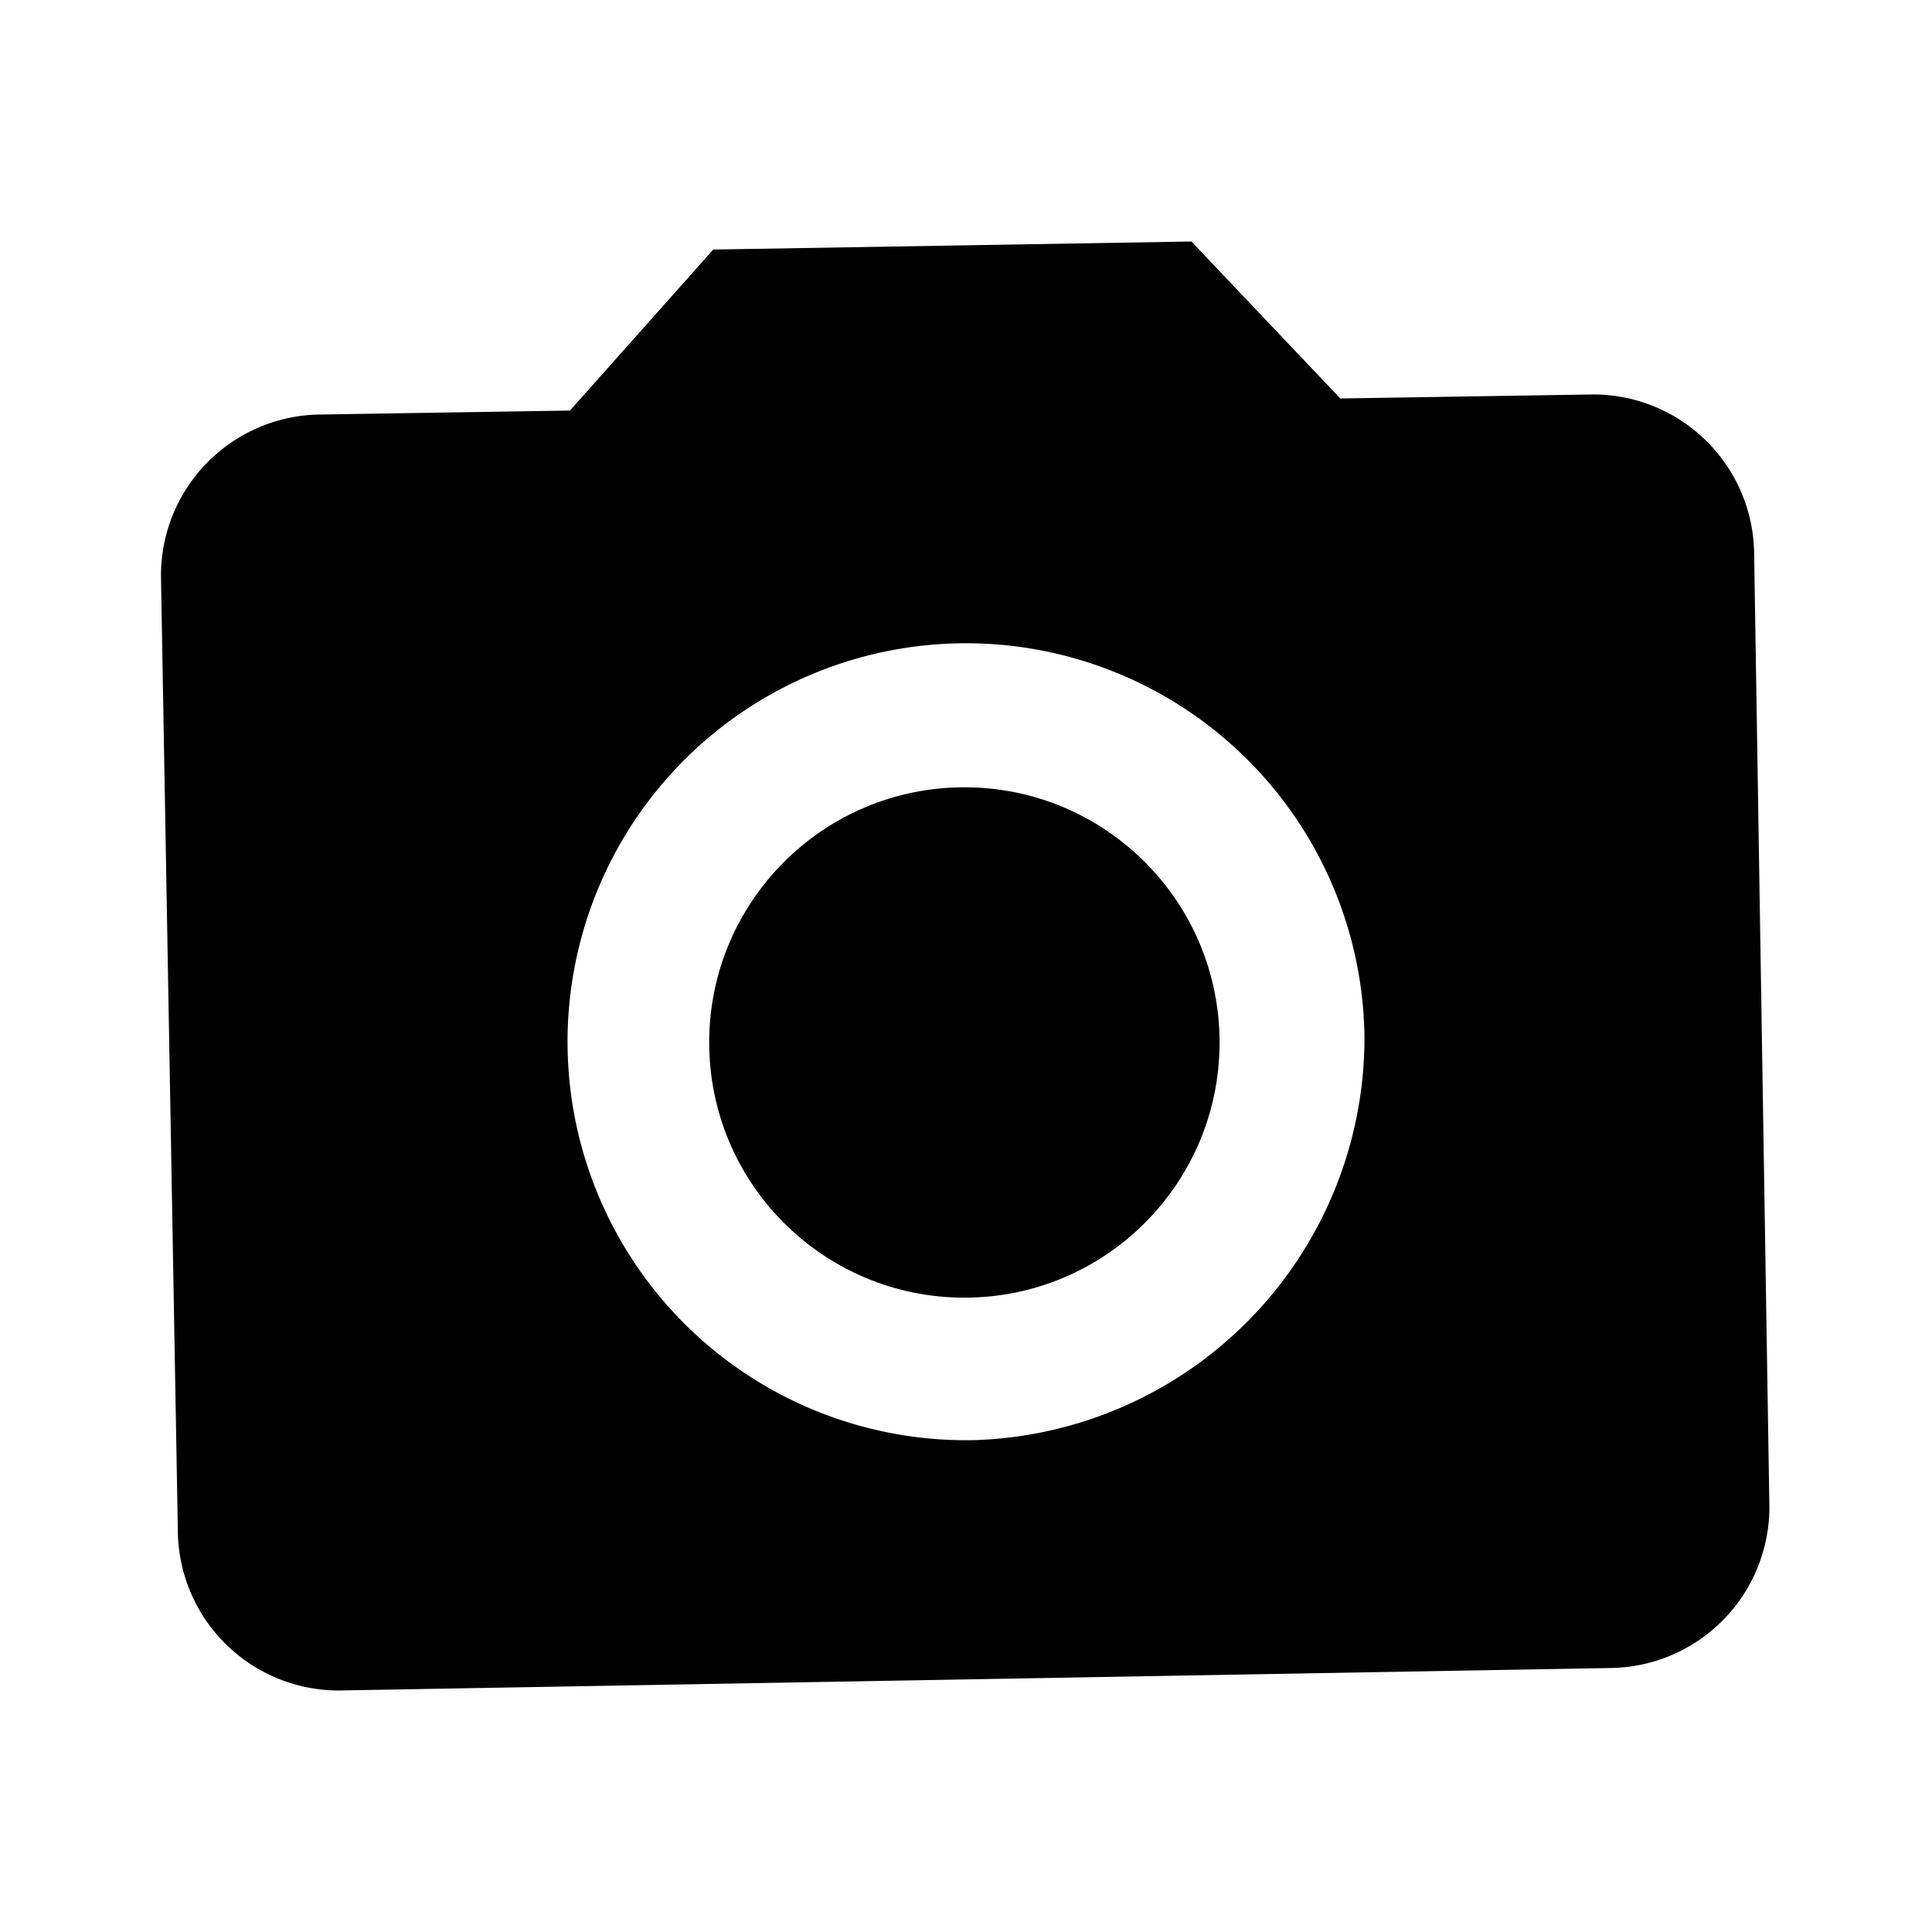 <svg id="Capa_1" data-name="Capa 1" xmlns="http://www.w3.org/2000/svg" xmlns:xlink="http://www.w3.org/1999/xlink" viewBox="0 0 24 24"><defs><style>.cls-1{fill:none;}.cls-2{clip-path:url(#clip-path);}.cls-3{clip-path:url(#clip-path-2);}.cls-4{clip-path:url(#clip-path-3);}.cls-5{clip-path:url(#clip-path-4);}.cls-6{clip-path:url(#clip-path-5);}.cls-7{clip-path:url(#clip-path-6);}.cls-8{clip-path:url(#clip-path-9);}.cls-9{clip-path:url(#clip-path-10);}.cls-10{clip-path:url(#clip-path-11);}.cls-11{clip-path:url(#clip-path-12);}</style><clipPath id="clip-path"><circle class="cls-1" cx="577.49" cy="-688.51" r="4.43"/></clipPath><clipPath id="clip-path-2"><path class="cls-1" d="M577.49-682.82a5.7,5.7,0,0,1-5.69-5.69,5.69,5.69,0,0,1,5.69-5.69,5.69,5.69,0,0,1,5.69,5.69A5.69,5.69,0,0,1,577.49-682.82Zm6.9-6.33a6.92,6.92,0,0,0-6.27-6.26V-698h-1.27v2.6a6.92,6.92,0,0,0-6.27,6.26H568v1.27h2.59a6.92,6.92,0,0,0,6.27,6.26V-679h1.27v-2.59a6.92,6.92,0,0,0,6.27-6.26H587v-1.27h-2.59Z"/></clipPath><clipPath id="clip-path-3"><circle class="cls-1" cx="665.49" cy="-943.51" r="4.43"/></clipPath><clipPath id="clip-path-4"><path class="cls-1" d="M665.49-937.82a5.7,5.7,0,0,1-5.69-5.69,5.69,5.69,0,0,1,5.69-5.69,5.69,5.69,0,0,1,5.69,5.69A5.69,5.69,0,0,1,665.49-937.82Zm6.9-6.33a6.92,6.92,0,0,0-6.27-6.26V-953h-1.27v2.6a6.92,6.92,0,0,0-6.27,6.26H656v1.27h2.59a6.92,6.92,0,0,0,6.27,6.26V-934h1.27v-2.59a6.92,6.92,0,0,0,6.27-6.26H675v-1.27h-2.59Z"/></clipPath><clipPath id="clip-path-5"><circle class="cls-1" cx="666.99" cy="-944.01" r="4.2"/></clipPath><clipPath id="clip-path-6"><path class="cls-1" d="M667-938.62A5.4,5.4,0,0,1,661.6-944,5.4,5.4,0,0,1,667-949.4a5.39,5.39,0,0,1,5.39,5.39A5.39,5.39,0,0,1,667-938.62Zm6.54-6a6.55,6.55,0,0,0-5.94-5.93V-953h-1.2v2.46a6.55,6.55,0,0,0-5.94,5.93H658v1.2h2.45a6.56,6.56,0,0,0,5.94,5.93V-935h1.2v-2.46a6.56,6.56,0,0,0,5.94-5.93H676v-1.2h-2.45Z"/></clipPath><clipPath id="clip-path-9"><circle class="cls-1" cx="281.99" cy="-800.01" r="4.2"/></clipPath><clipPath id="clip-path-10"><path class="cls-1" d="M282-794.62A5.4,5.4,0,0,1,276.6-800,5.4,5.4,0,0,1,282-805.4a5.39,5.39,0,0,1,5.39,5.39A5.39,5.39,0,0,1,282-794.62Zm6.54-6a6.55,6.55,0,0,0-5.94-5.93V-809h-1.2v2.46a6.55,6.55,0,0,0-5.94,5.93H273v1.2h2.45a6.56,6.56,0,0,0,5.94,5.93V-791h1.2v-2.46a6.56,6.56,0,0,0,5.94-5.93H291v-1.2h-2.45Z"/></clipPath><clipPath id="clip-path-11"><circle class="cls-1" cx="512.99" cy="-795.01" r="4.2"/></clipPath><clipPath id="clip-path-12"><path class="cls-1" d="M513-789.62A5.4,5.4,0,0,1,507.6-795,5.4,5.4,0,0,1,513-800.4a5.39,5.39,0,0,1,5.39,5.39A5.39,5.39,0,0,1,513-789.62Zm6.54-6a6.55,6.55,0,0,0-5.94-5.93V-804h-1.2v2.46a6.55,6.55,0,0,0-5.94,5.93H504v1.2h2.45a6.56,6.56,0,0,0,5.94,5.93V-786h1.2v-2.46a6.56,6.56,0,0,0,5.94-5.93H522v-1.2h-2.45Z"/></clipPath></defs><title>icon-camera</title><circle cx="11.98" cy="12.95" r="3.17"/><path d="M12.09,17.89a4.95,4.95,0,1,1,4.86-5A5,5,0,0,1,12.09,17.89ZM8.86,3.1l-1.78,2-3.14.05A2,2,0,0,0,2,7.18l.21,11.88a2,2,0,0,0,2,1.94l15.83-.28a2,2,0,0,0,1.94-2L21.79,6.84a2,2,0,0,0-2-1.94l-3.14.05L14.8,3Z"/></svg>